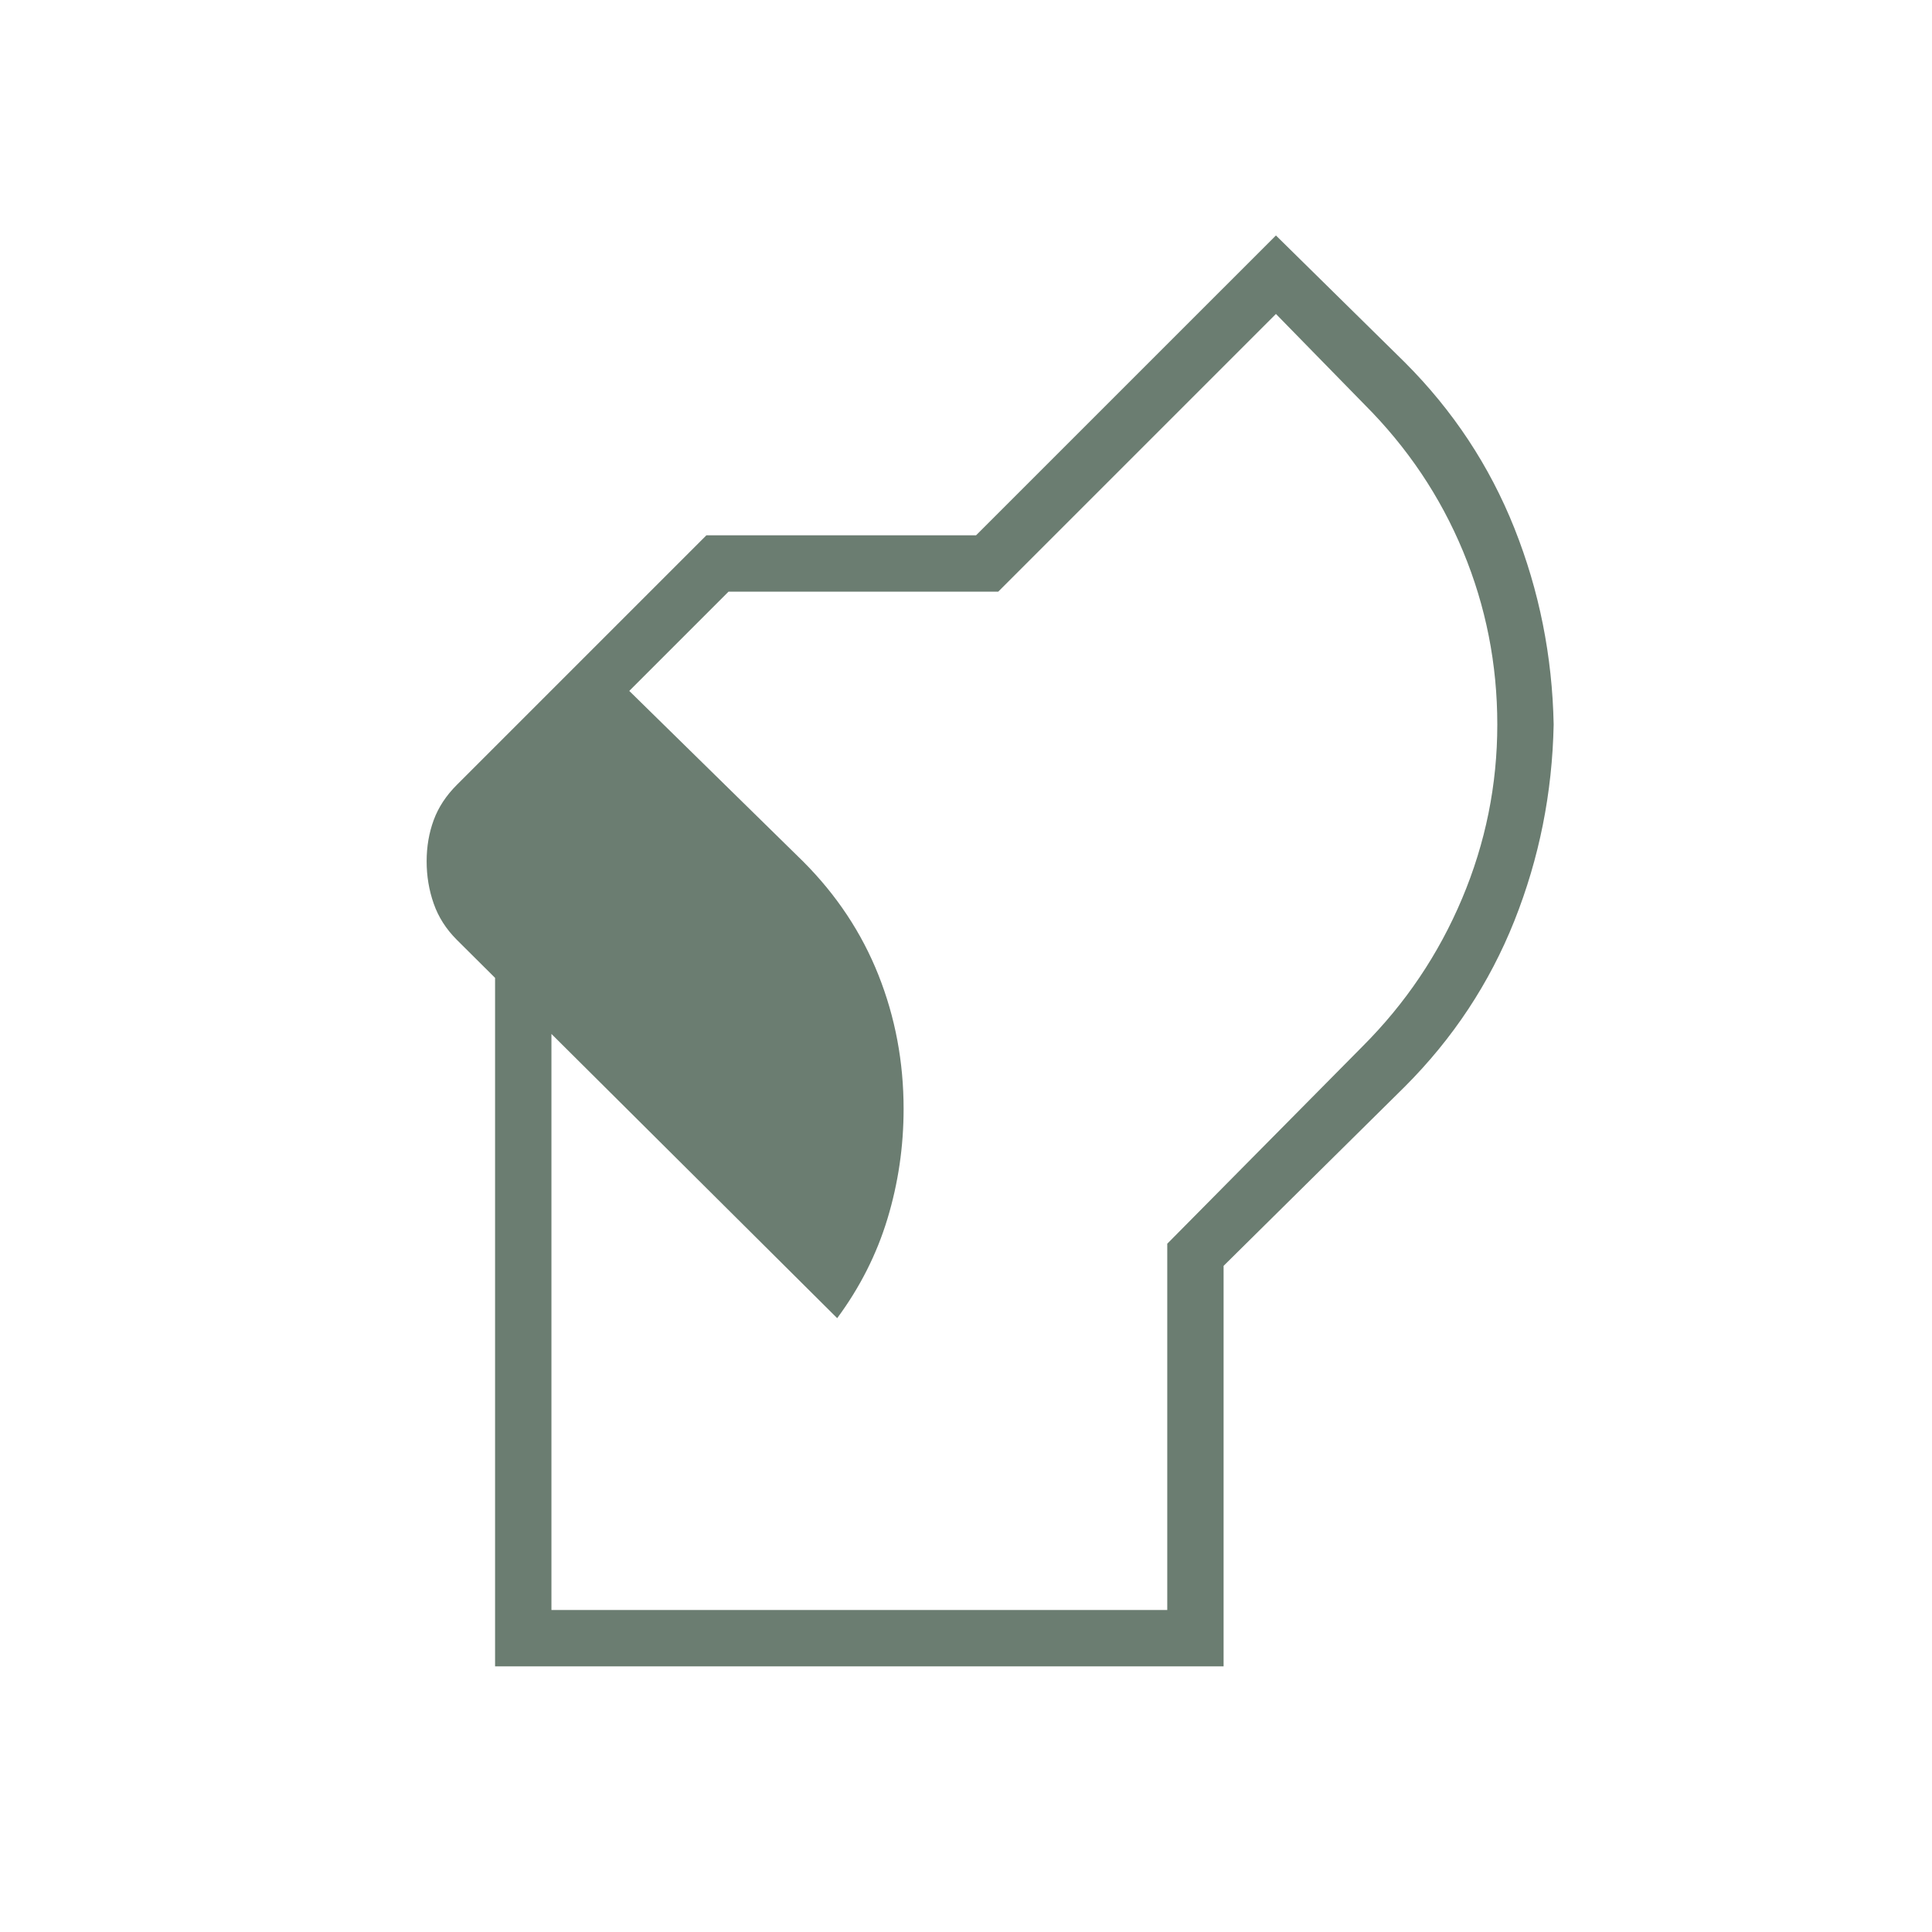 <svg width="64" height="64" viewBox="0 0 64 64" fill="none" xmlns="http://www.w3.org/2000/svg">
<path d="M16.4 55.2V31.133H18.267V53.333H38.667V41.2L45.133 34.666C46.556 33.244 47.656 31.611 48.433 29.767C49.211 27.922 49.6 26 49.6 24C49.6 22 49.222 20.089 48.467 18.267C47.711 16.444 46.622 14.822 45.2 13.4L42.267 10.4L33.067 19.6H24.133L19.533 24.2L18.2 22.933L23.4 17.733H32.333L42.267 7.8L46.533 12C48.133 13.6 49.344 15.433 50.167 17.5C50.989 19.567 51.422 21.733 51.467 24C51.422 26.267 50.989 28.433 50.167 30.5C49.344 32.566 48.133 34.4 46.533 36L40.533 41.933V55.2H16.4ZM27.733 43.666L15.133 31.133C14.778 30.778 14.522 30.378 14.367 29.933C14.211 29.489 14.133 29.022 14.133 28.533C14.133 28.044 14.211 27.589 14.367 27.166C14.522 26.744 14.778 26.355 15.133 26L19.533 21.6L26.6 28.533C27.711 29.644 28.544 30.9 29.1 32.3C29.656 33.7 29.933 35.178 29.933 36.733C29.933 37.978 29.756 39.189 29.4 40.367C29.044 41.544 28.489 42.644 27.733 43.666Z" fill="#6B7D71"/>
</svg>
